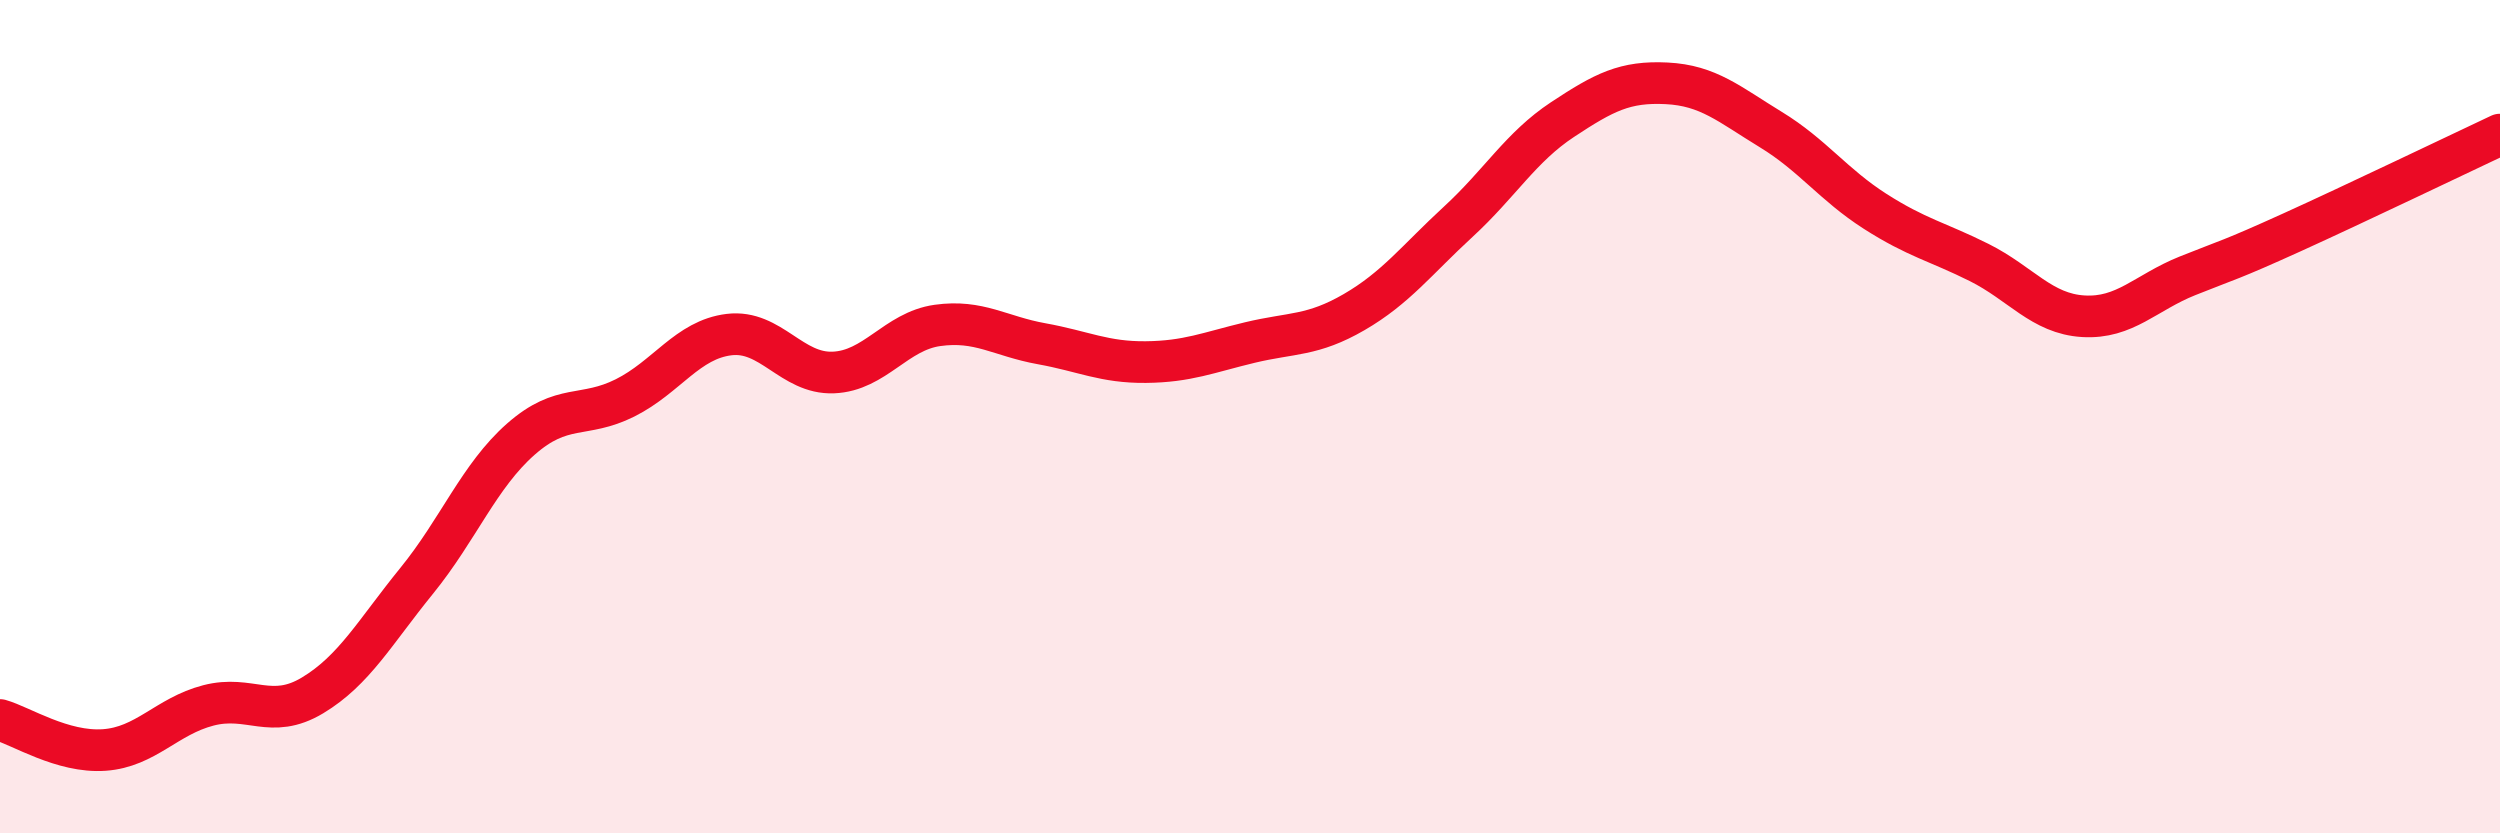 
    <svg width="60" height="20" viewBox="0 0 60 20" xmlns="http://www.w3.org/2000/svg">
      <path
        d="M 0,17.28 C 0.5,17.42 1.5,18.07 2.5,18 C 3.5,17.93 4,17.19 5,16.93 C 6,16.67 6.5,17.29 7.5,16.69 C 8.5,16.09 9,15.17 10,13.94 C 11,12.71 11.5,11.42 12.5,10.54 C 13.5,9.66 14,10.05 15,9.55 C 16,9.05 16.5,8.15 17.5,8.03 C 18.5,7.91 19,8.98 20,8.94 C 21,8.9 21.5,7.95 22.5,7.81 C 23.5,7.67 24,8.07 25,8.25 C 26,8.43 26.5,8.7 27.5,8.69 C 28.5,8.68 29,8.46 30,8.22 C 31,7.98 31.5,8.07 32.5,7.49 C 33.5,6.91 34,6.24 35,5.32 C 36,4.4 36.5,3.53 37.5,2.87 C 38.5,2.21 39,1.95 40,2 C 41,2.05 41.5,2.5 42.5,3.11 C 43.5,3.72 44,4.43 45,5.07 C 46,5.71 46.5,5.8 47.5,6.3 C 48.5,6.8 49,7.53 50,7.59 C 51,7.65 51.5,7.02 52.5,6.62 C 53.5,6.22 53.5,6.26 55,5.58 C 56.5,4.9 59,3.7 60,3.23L60 20L0 20Z"
        fill="#EB0A25"
        opacity="0.1"
        stroke-linecap="round"
        stroke-linejoin="round"
      />
      <path
        d="M 0,17.28 C 0.5,17.42 1.5,18.07 2.5,18 C 3.5,17.93 4,17.19 5,16.93 C 6,16.67 6.5,17.29 7.5,16.69 C 8.5,16.09 9,15.17 10,13.94 C 11,12.71 11.5,11.42 12.5,10.54 C 13.5,9.66 14,10.05 15,9.55 C 16,9.05 16.5,8.15 17.5,8.03 C 18.5,7.91 19,8.98 20,8.94 C 21,8.9 21.5,7.95 22.5,7.81 C 23.5,7.67 24,8.07 25,8.25 C 26,8.43 26.5,8.7 27.5,8.69 C 28.5,8.68 29,8.46 30,8.22 C 31,7.98 31.5,8.07 32.5,7.49 C 33.5,6.91 34,6.24 35,5.32 C 36,4.4 36.5,3.53 37.5,2.87 C 38.5,2.21 39,1.95 40,2 C 41,2.05 41.5,2.5 42.5,3.11 C 43.5,3.72 44,4.43 45,5.07 C 46,5.71 46.5,5.8 47.5,6.3 C 48.5,6.8 49,7.53 50,7.59 C 51,7.65 51.5,7.02 52.5,6.62 C 53.5,6.22 53.5,6.26 55,5.58 C 56.5,4.9 59,3.7 60,3.23"
        stroke="#EB0A25"
        stroke-width="1"
        fill="none"
        stroke-linecap="round"
        stroke-linejoin="round"
      />
    </svg>
  